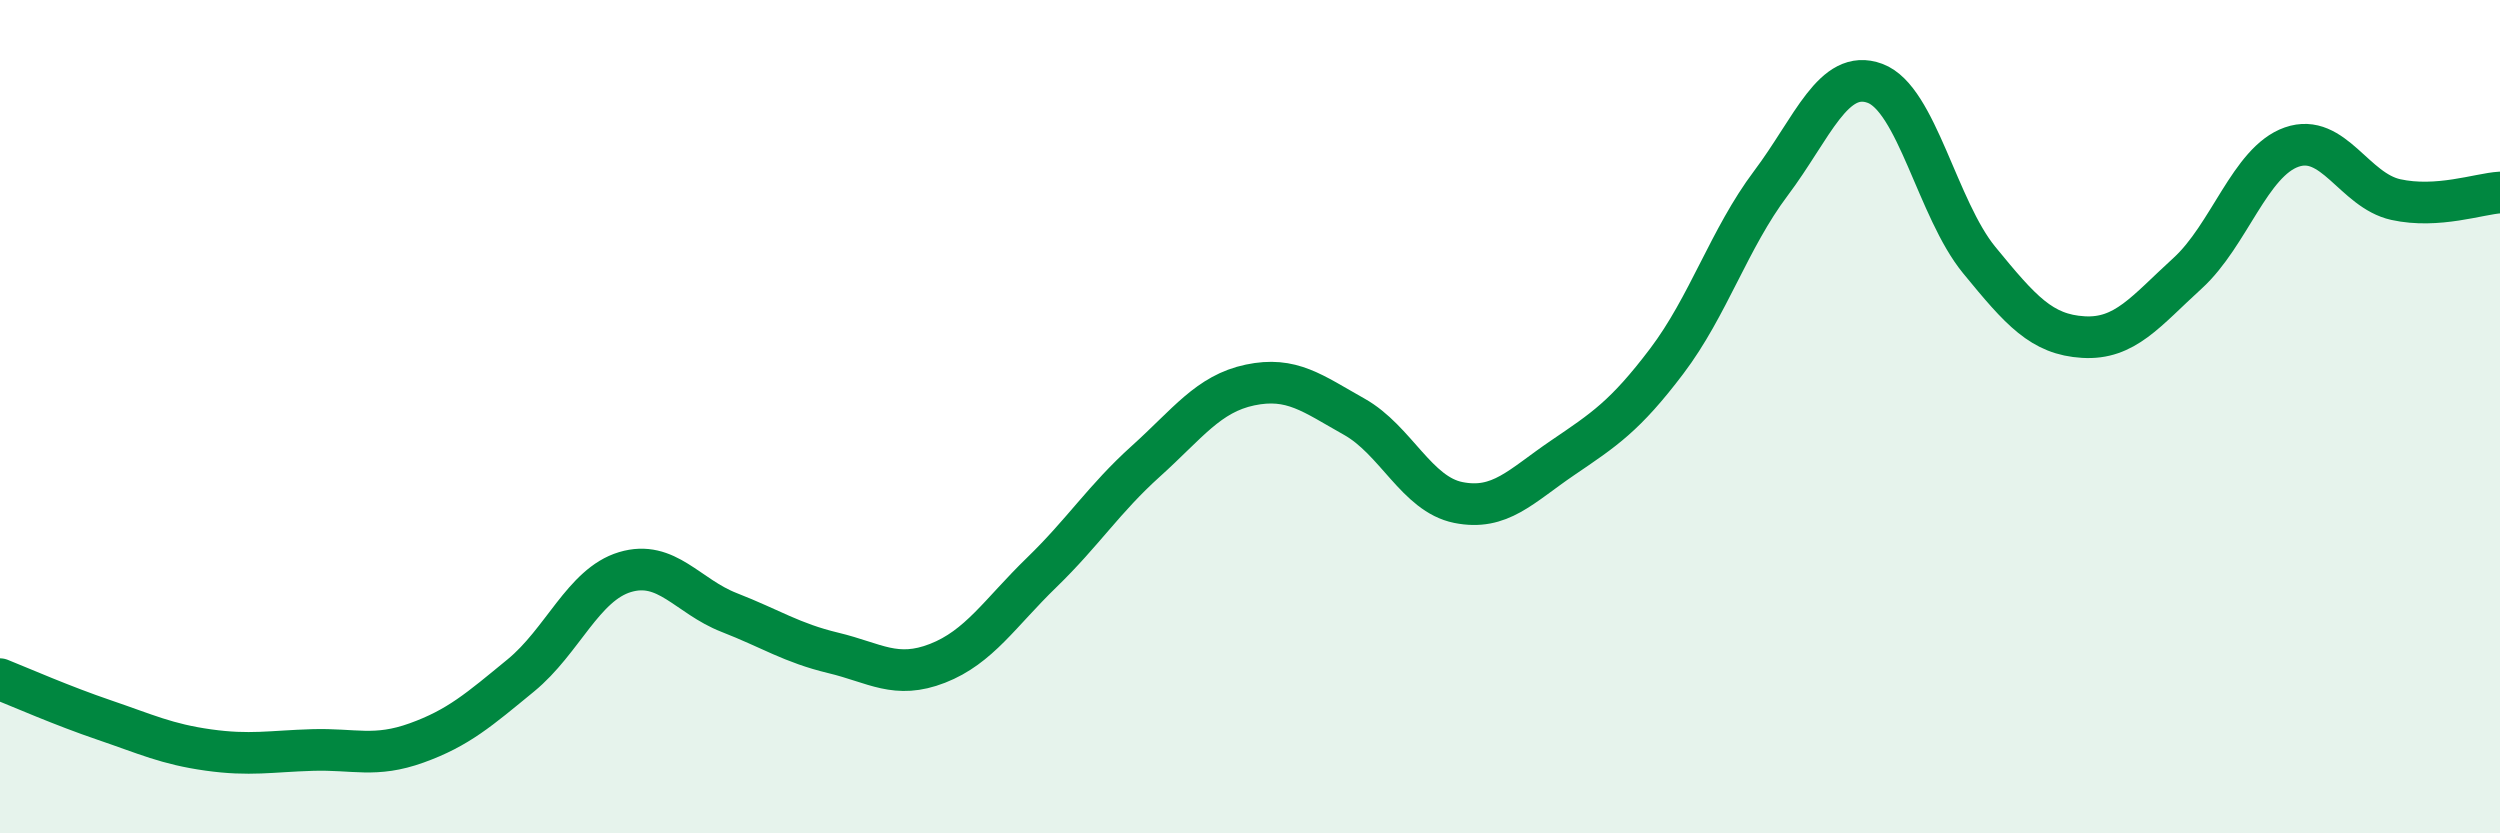 
    <svg width="60" height="20" viewBox="0 0 60 20" xmlns="http://www.w3.org/2000/svg">
      <path
        d="M 0,16.3 C 0.5,16.5 1.5,16.94 2.5,17.28 C 3.5,17.62 4,17.86 5,18 C 6,18.14 6.5,18.03 7.5,18 C 8.5,17.97 9,18.19 10,17.83 C 11,17.47 11.5,17.03 12.5,16.21 C 13.5,15.39 14,14.03 15,13.73 C 16,13.43 16.5,14.31 17.5,14.7 C 18.5,15.09 19,15.43 20,15.67 C 21,15.91 21.5,16.31 22.5,15.92 C 23.5,15.53 24,14.71 25,13.74 C 26,12.77 26.5,11.97 27.5,11.07 C 28.5,10.17 29,9.45 30,9.24 C 31,9.03 31.5,9.44 32.5,10 C 33.5,10.56 34,11.86 35,12.06 C 36,12.26 36.5,11.67 37.5,10.99 C 38.5,10.31 39,9.99 40,8.67 C 41,7.35 41.5,5.73 42.5,4.4 C 43.5,3.07 44,1.63 45,2 C 46,2.37 46.5,5.02 47.5,6.24 C 48.5,7.46 49,8.03 50,8.09 C 51,8.15 51.5,7.47 52.5,6.56 C 53.5,5.65 54,3.88 55,3.53 C 56,3.18 56.5,4.57 57.5,4.79 C 58.5,5.01 59.5,4.65 60,4.62L60 20L0 20Z"
        fill="#008740"
        opacity="0.1"
        stroke-linecap="round"
        stroke-linejoin="round"
      />
      <path
        d="M 0,16.3 C 0.5,16.5 1.5,16.94 2.5,17.28 C 3.5,17.62 4,17.86 5,18 C 6,18.14 6.5,18.03 7.5,18 C 8.5,17.97 9,18.19 10,17.83 C 11,17.47 11.5,17.03 12.5,16.21 C 13.5,15.39 14,14.03 15,13.73 C 16,13.43 16.5,14.31 17.5,14.7 C 18.5,15.09 19,15.43 20,15.67 C 21,15.91 21.5,16.31 22.5,15.92 C 23.5,15.53 24,14.71 25,13.74 C 26,12.77 26.5,11.97 27.5,11.07 C 28.5,10.17 29,9.45 30,9.24 C 31,9.03 31.5,9.44 32.5,10 C 33.5,10.56 34,11.86 35,12.06 C 36,12.26 36.5,11.67 37.5,10.99 C 38.5,10.31 39,9.99 40,8.67 C 41,7.35 41.5,5.73 42.5,4.4 C 43.5,3.07 44,1.63 45,2 C 46,2.37 46.5,5.02 47.5,6.24 C 48.5,7.46 49,8.03 50,8.09 C 51,8.15 51.5,7.47 52.5,6.56 C 53.5,5.65 54,3.88 55,3.53 C 56,3.18 56.5,4.57 57.5,4.79 C 58.5,5.01 59.5,4.65 60,4.62"
        stroke="#008740"
        stroke-width="1"
        fill="none"
        stroke-linecap="round"
        stroke-linejoin="round"
      />
    </svg>
  